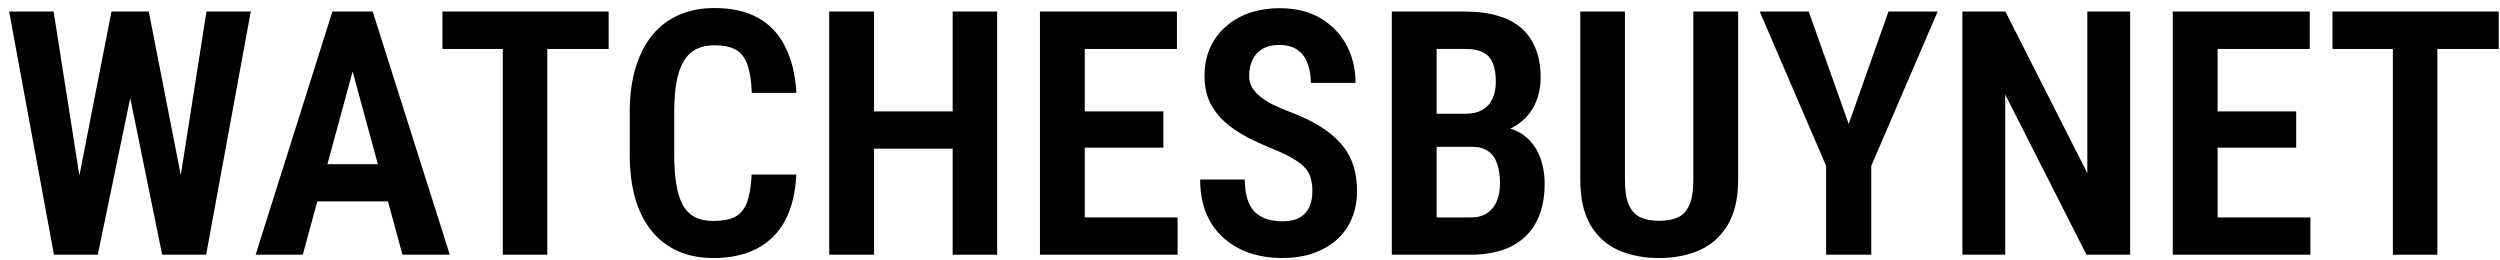 <svg width="240" height="25" viewBox="0 0 240 25" fill="none" xmlns="http://www.w3.org/2000/svg">
<path d="M6.978 20.138L10.702 1.108H13.094L13.431 4.94L9.386 24.451H6.833L6.978 20.138ZM5.147 1.108L8.133 20.106L7.941 24.451H5.179L0.877 1.108H5.147ZM16.851 20.026L19.821 1.108H24.075L19.789 24.451H17.028L16.851 20.026ZM14.282 1.108L18.023 20.218L18.103 24.451H15.567L11.585 4.908L11.922 1.108H14.282Z" fill="black"/>
<path d="M34.414 4.796L29.068 24.451H24.541L31.91 1.108H34.735L34.414 4.796ZM38.637 24.451L33.291 4.796L32.921 1.108H35.779L43.18 24.451H38.637ZM38.781 15.761V19.337H28.057V15.761H38.781Z" fill="black"/>
<path d="M52.54 1.108V24.451H48.269V1.108H52.54ZM58.431 1.108V4.699H42.474V1.108H58.431Z" fill="black"/>
<path d="M72.158 16.756H76.444C76.37 18.476 76.016 19.935 75.385 21.132C74.764 22.319 73.87 23.222 72.704 23.842C71.548 24.462 70.141 24.771 68.481 24.771C67.219 24.771 66.089 24.552 65.094 24.114C64.099 23.665 63.253 23.019 62.557 22.174C61.873 21.33 61.348 20.293 60.984 19.064C60.631 17.824 60.454 16.408 60.454 14.816V10.759C60.454 9.167 60.642 7.751 61.016 6.511C61.391 5.271 61.926 4.224 62.622 3.369C63.328 2.514 64.184 1.867 65.19 1.429C66.197 0.991 67.331 0.771 68.594 0.771C70.263 0.771 71.66 1.087 72.784 1.717C73.908 2.348 74.775 3.272 75.385 4.491C75.995 5.699 76.353 7.174 76.46 8.916H72.174C72.131 7.783 71.992 6.885 71.757 6.222C71.521 5.549 71.152 5.068 70.649 4.779C70.146 4.491 69.461 4.347 68.594 4.347C67.92 4.347 67.336 4.47 66.844 4.715C66.352 4.961 65.95 5.346 65.64 5.87C65.329 6.383 65.099 7.04 64.95 7.842C64.8 8.643 64.725 9.605 64.725 10.727V14.816C64.725 15.895 64.789 16.836 64.918 17.637C65.046 18.439 65.249 19.107 65.528 19.641C65.817 20.165 66.202 20.56 66.683 20.828C67.165 21.084 67.764 21.212 68.481 21.212C69.348 21.212 70.039 21.084 70.552 20.828C71.066 20.56 71.446 20.106 71.692 19.465C71.949 18.813 72.104 17.91 72.158 16.756Z" fill="black"/>
<path d="M92.499 10.695V14.271H82.786V10.695H92.499ZM83.91 1.108V24.451H79.607V1.108H83.91ZM95.726 1.108V24.451H91.455V1.108H95.726Z" fill="black"/>
<path d="M113.048 20.876V24.451H102.902V20.876H113.048ZM104.138 1.108V24.451H99.835V1.108H104.138ZM111.684 10.695V14.174H102.902V10.695H111.684ZM112.984 1.108V4.699H102.902V1.108H112.984Z" fill="black"/>
<path d="M125.988 18.375C125.988 17.915 125.94 17.509 125.843 17.156C125.758 16.793 125.587 16.462 125.33 16.162C125.073 15.863 124.704 15.569 124.222 15.28C123.74 14.981 123.12 14.677 122.36 14.367C121.461 14.003 120.61 13.618 119.807 13.212C119.004 12.796 118.287 12.315 117.656 11.77C117.024 11.224 116.527 10.583 116.163 9.846C115.81 9.108 115.633 8.248 115.633 7.264C115.633 6.303 115.804 5.426 116.147 4.635C116.5 3.834 116.998 3.15 117.64 2.583C118.282 2.006 119.042 1.562 119.919 1.252C120.808 0.942 121.787 0.788 122.857 0.788C124.366 0.788 125.661 1.103 126.742 1.733C127.823 2.364 128.658 3.219 129.247 4.299C129.836 5.378 130.13 6.596 130.13 7.954H125.843C125.843 7.248 125.736 6.623 125.522 6.078C125.319 5.522 124.993 5.089 124.543 4.779C124.094 4.47 123.516 4.315 122.809 4.315C122.146 4.315 121.6 4.448 121.172 4.715C120.744 4.972 120.428 5.325 120.224 5.773C120.021 6.212 119.919 6.714 119.919 7.28C119.919 7.687 120.01 8.055 120.192 8.387C120.385 8.707 120.647 9.001 120.979 9.268C121.311 9.536 121.712 9.792 122.183 10.038C122.665 10.273 123.2 10.503 123.788 10.727C124.869 11.133 125.817 11.582 126.63 12.074C127.444 12.555 128.118 13.1 128.653 13.709C129.199 14.308 129.605 14.987 129.873 15.745C130.141 16.504 130.274 17.37 130.274 18.343C130.274 19.305 130.109 20.181 129.777 20.972C129.445 21.763 128.963 22.442 128.332 23.008C127.7 23.574 126.935 24.013 126.036 24.323C125.148 24.622 124.158 24.771 123.066 24.771C122.017 24.771 121.016 24.622 120.064 24.323C119.122 24.013 118.287 23.548 117.559 22.928C116.832 22.308 116.259 21.528 115.842 20.587C115.424 19.636 115.216 18.519 115.216 17.236H119.502C119.502 17.953 119.582 18.572 119.743 19.096C119.903 19.609 120.144 20.026 120.465 20.347C120.786 20.657 121.172 20.886 121.621 21.036C122.071 21.175 122.579 21.244 123.146 21.244C123.821 21.244 124.366 21.122 124.784 20.876C125.201 20.63 125.506 20.293 125.699 19.866C125.892 19.427 125.988 18.93 125.988 18.375Z" fill="black"/>
<path d="M141.32 14.094H136.536L136.52 10.92H140.678C141.32 10.92 141.855 10.802 142.283 10.567C142.722 10.321 143.048 9.969 143.262 9.509C143.487 9.049 143.599 8.488 143.599 7.826C143.599 7.077 143.498 6.479 143.294 6.03C143.102 5.57 142.791 5.234 142.363 5.02C141.935 4.806 141.379 4.699 140.694 4.699H137.916V24.451H133.614V1.108H140.694C141.817 1.108 142.824 1.236 143.712 1.493C144.611 1.739 145.371 2.124 145.992 2.647C146.612 3.171 147.083 3.834 147.404 4.635C147.736 5.426 147.902 6.367 147.902 7.457C147.902 8.419 147.704 9.301 147.308 10.102C146.912 10.904 146.307 11.561 145.494 12.074C144.691 12.587 143.669 12.881 142.428 12.956L141.32 14.094ZM141.159 24.451H135.235L137.065 20.876H141.159C141.823 20.876 142.358 20.737 142.765 20.459C143.182 20.181 143.492 19.796 143.696 19.305C143.899 18.802 144.001 18.225 144.001 17.573C144.001 16.868 143.91 16.253 143.728 15.729C143.557 15.206 143.273 14.805 142.877 14.527C142.492 14.238 141.973 14.094 141.32 14.094H137.338L137.37 10.92H142.331L143.343 12.154C144.52 12.144 145.472 12.4 146.2 12.924C146.928 13.447 147.458 14.126 147.79 14.96C148.121 15.783 148.287 16.67 148.287 17.621C148.287 19.107 148.009 20.357 147.452 21.373C146.896 22.388 146.088 23.158 145.028 23.681C143.969 24.194 142.679 24.451 141.159 24.451Z" fill="black"/>
<path d="M162.56 1.108H166.862V17.236C166.862 19.021 166.53 20.47 165.867 21.581C165.203 22.693 164.299 23.505 163.154 24.018C162.008 24.52 160.719 24.771 159.284 24.771C157.818 24.771 156.512 24.52 155.367 24.018C154.222 23.505 153.323 22.693 152.67 21.581C152.028 20.47 151.707 19.021 151.707 17.236V1.108H155.993V17.236C155.993 18.294 156.122 19.112 156.379 19.689C156.646 20.267 157.021 20.662 157.502 20.876C157.984 21.09 158.578 21.196 159.284 21.196C159.991 21.196 160.585 21.09 161.067 20.876C161.548 20.662 161.917 20.267 162.174 19.689C162.431 19.112 162.56 18.294 162.56 17.236V1.108Z" fill="black"/>
<path d="M173.637 1.108L177.474 11.898L181.295 1.108H186.015L179.641 15.922V24.451H175.307V15.922L168.933 1.108H173.637Z" fill="black"/>
<path d="M204.493 1.108V24.451H200.303L192.501 9.076V24.451H188.391V1.108H192.517L200.383 16.627V1.108H204.493Z" fill="black"/>
<path d="M221.8 20.876V24.451H211.654V20.876H221.8ZM212.89 1.108V24.451H208.587V1.108H212.89ZM220.435 10.695V14.174H211.654V10.695H220.435ZM221.736 1.108V4.699H211.654V1.108H221.736Z" fill="black"/>
<path d="M233.985 1.108V24.451H229.715V1.108H233.985ZM239.877 1.108V4.699H223.919V1.108H239.877Z" fill="black"/>
</svg>
